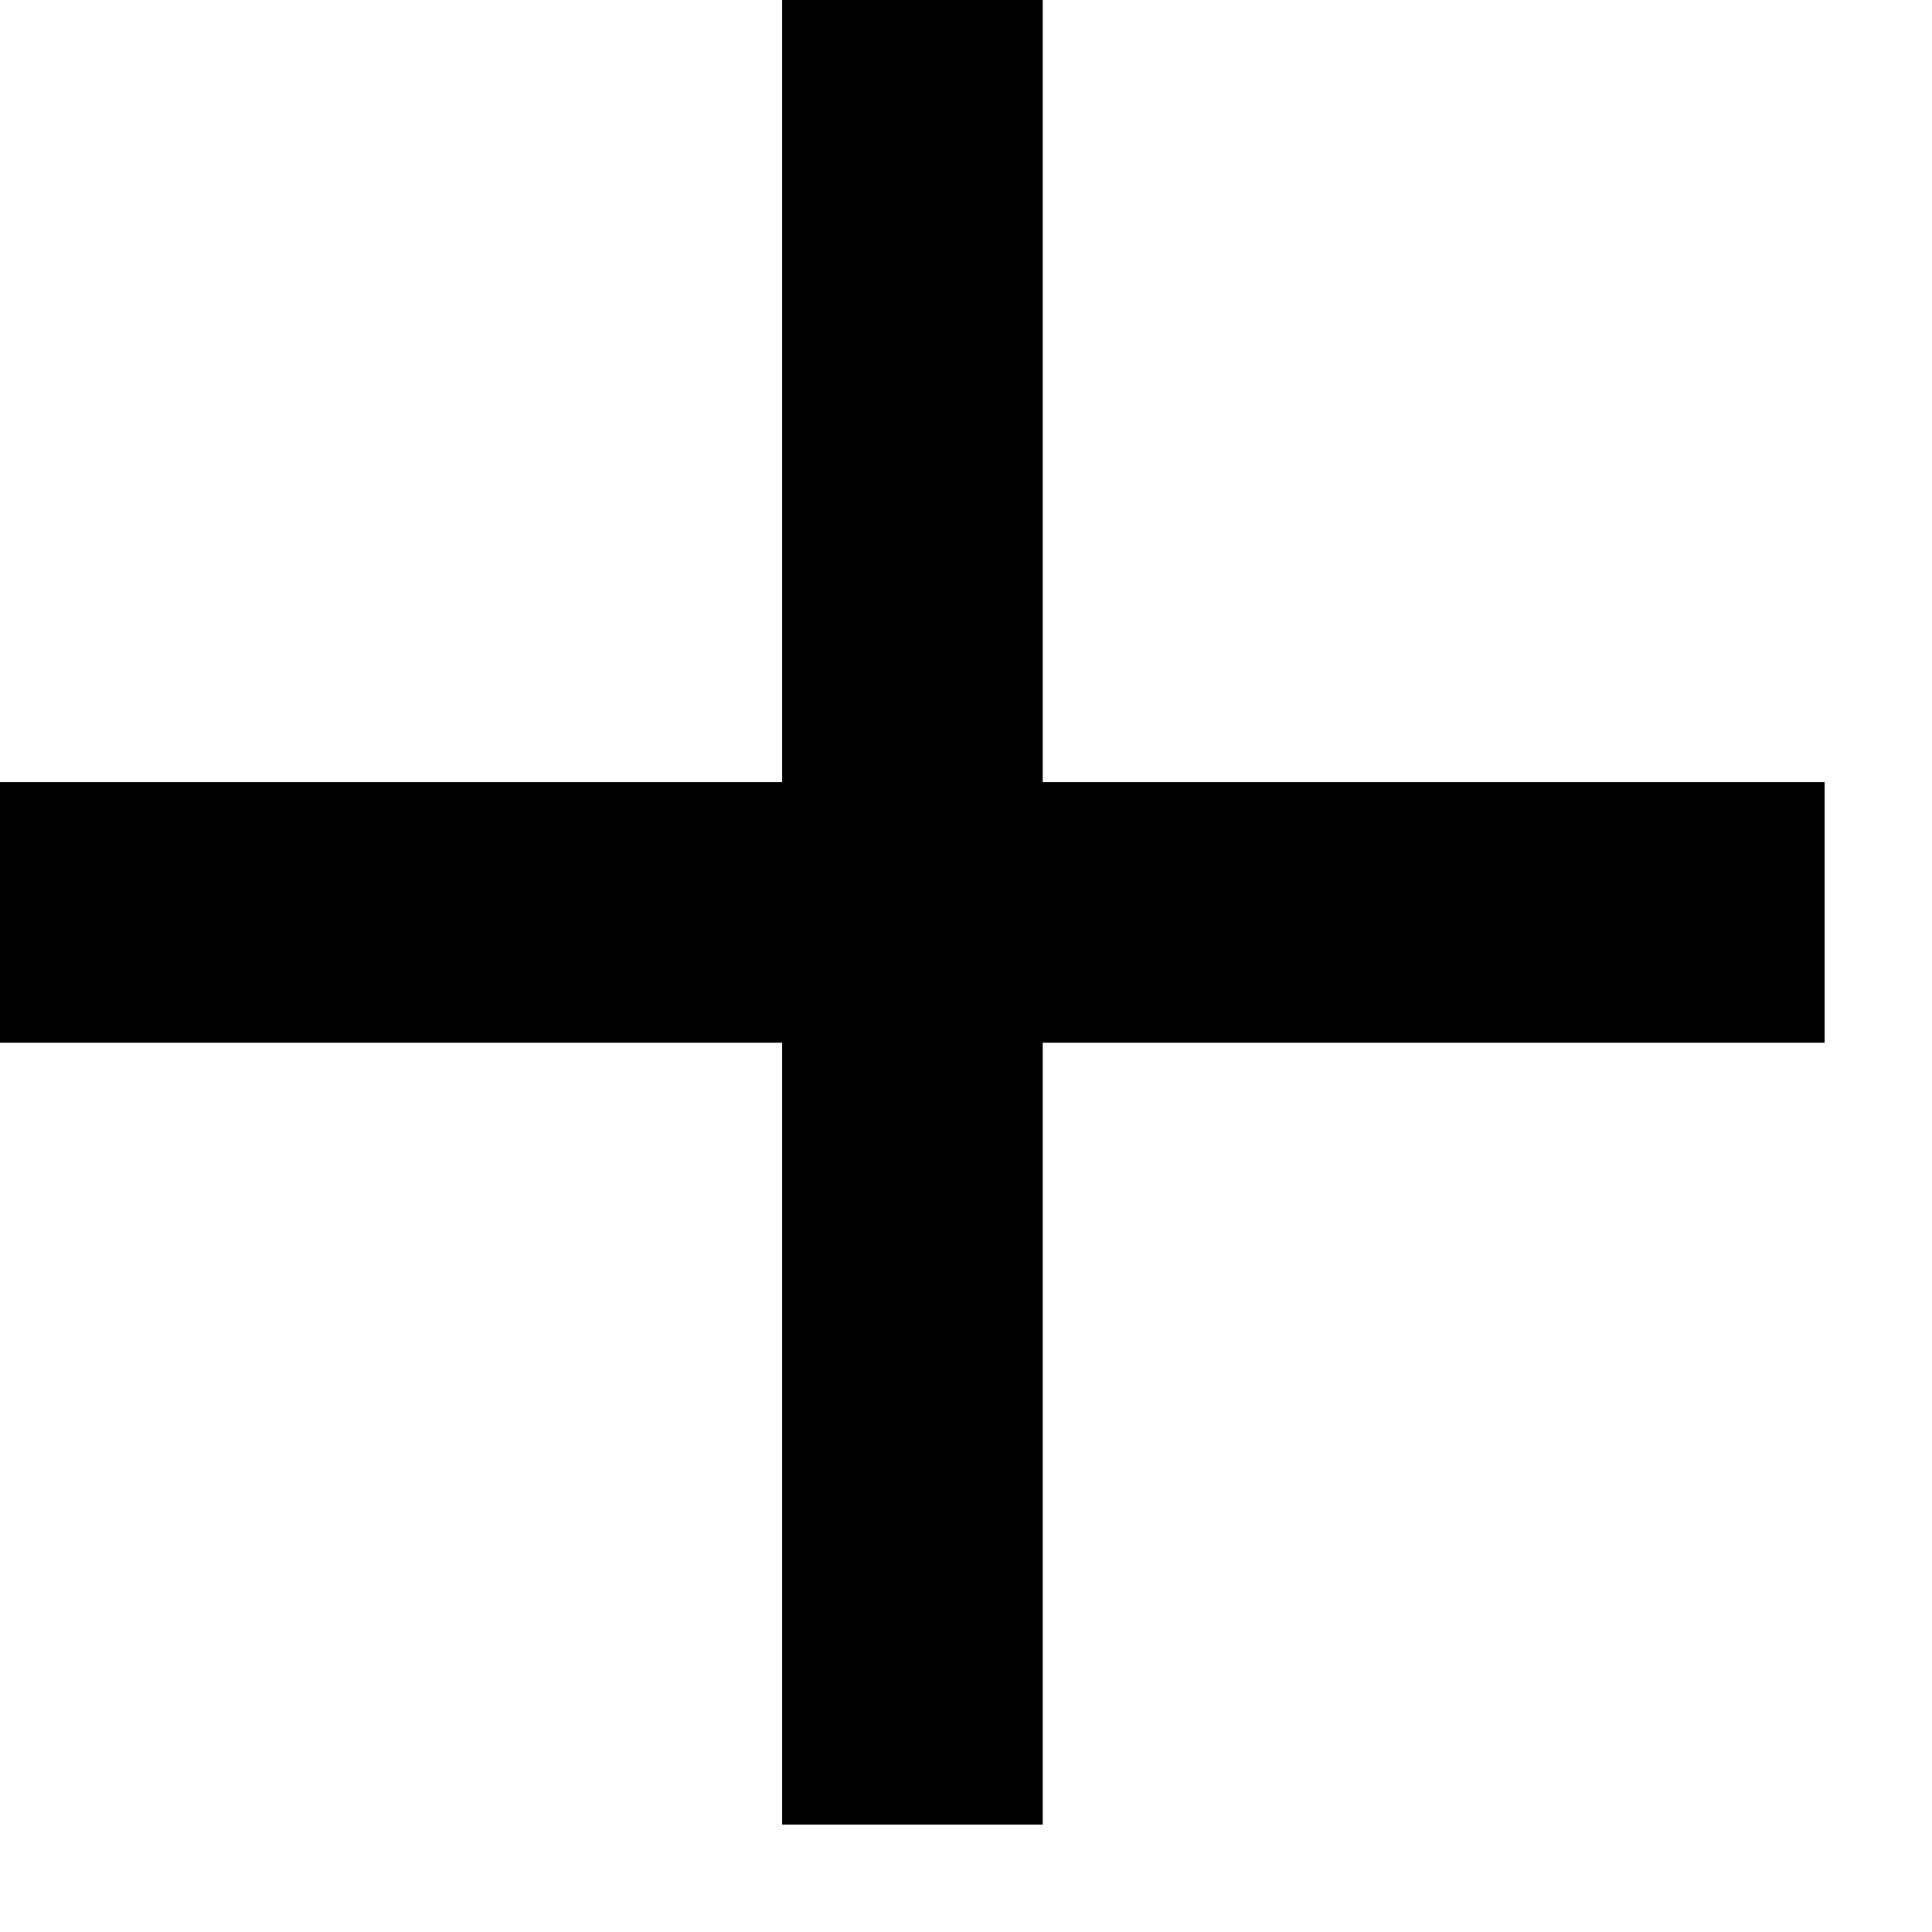 <svg width="14" height="14" viewBox="0 0 14 14" fill="none" xmlns="http://www.w3.org/2000/svg">
<path d="M5.667 7.556H0V5.667H5.667V0H7.556V5.667H13.222V7.556H7.556V13.222H5.667V7.556Z" fill="#010101"/>
</svg>
